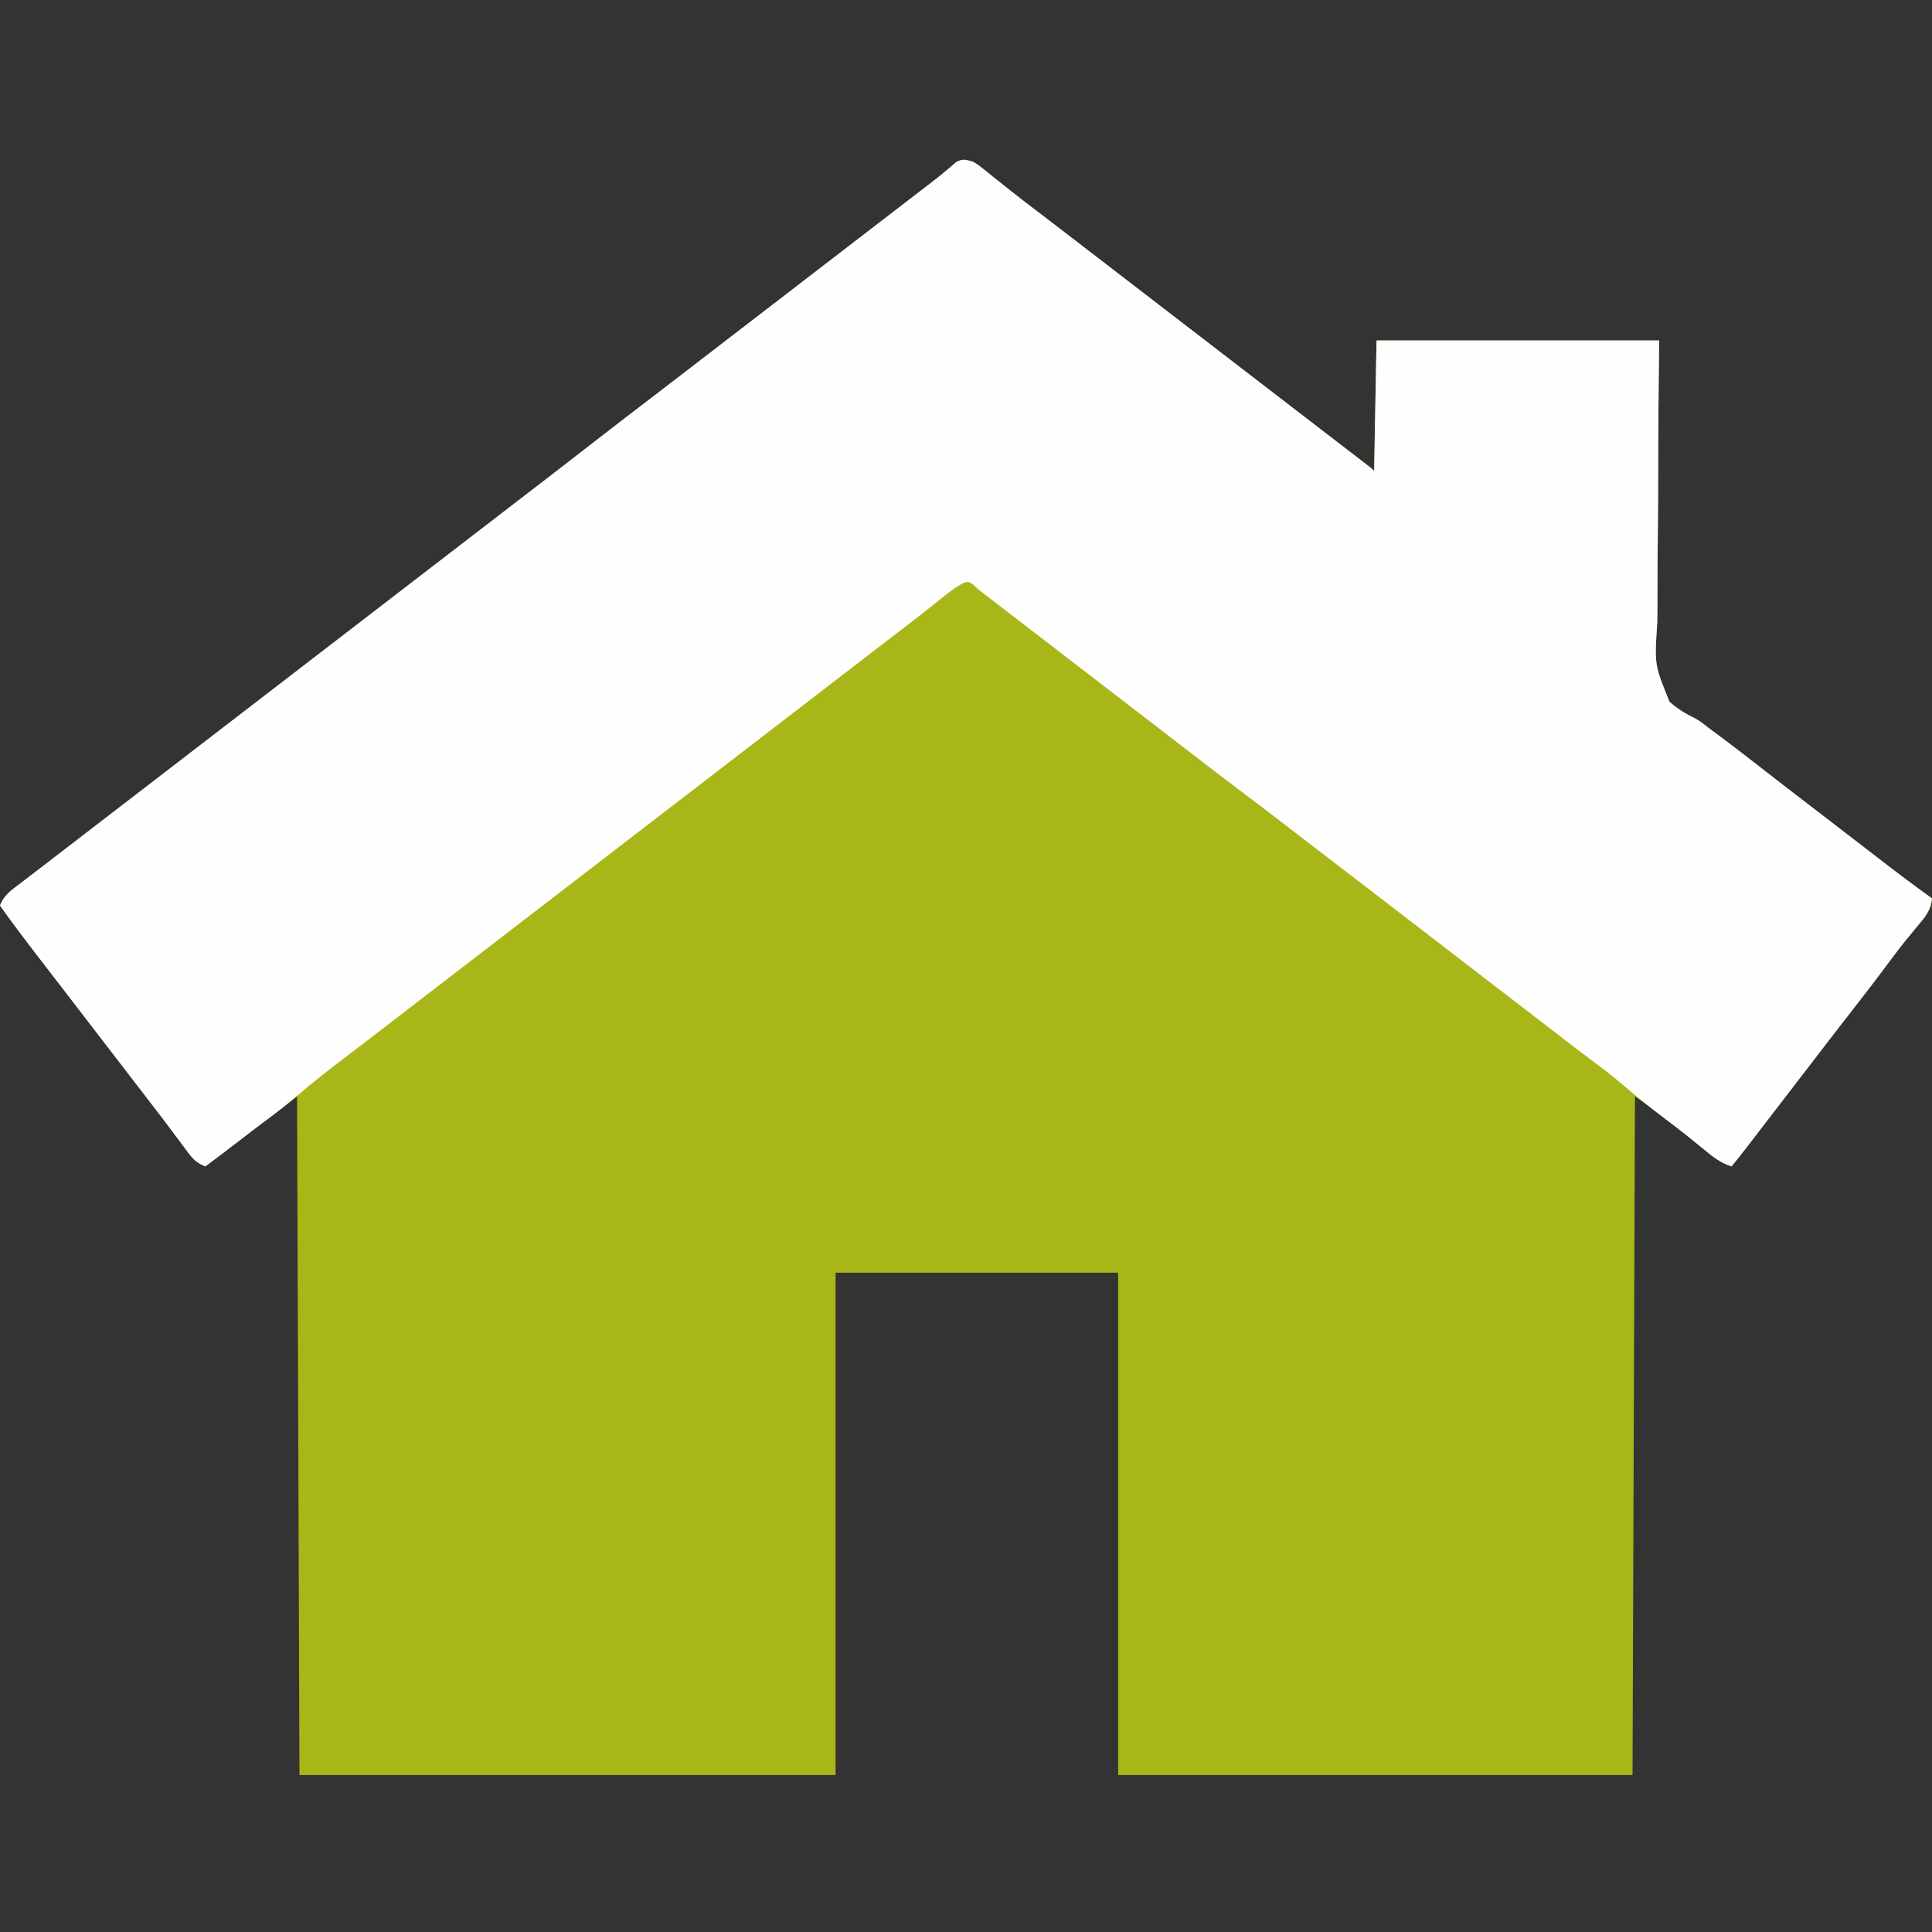 <?xml version="1.0" encoding="UTF-8"?>
<svg version="1.1" xmlns="http://www.w3.org/2000/svg" width="800" height="800">
<rect width="100%" height="100%" fill="#333333" stroke="none"/>
<path d="M0 0 C1.95 1.192 1.95 1.192 3.828 2.703 C4.891 3.546 4.891 3.546 5.976 4.405 C7.102 5.318 7.102 5.318 8.25 6.25 C9.863 7.532 11.476 8.813 13.09 10.094 C13.907 10.746 14.724 11.398 15.566 12.07 C19.277 15.013 23.043 17.883 26.812 20.75 C28.22 21.824 29.628 22.898 31.035 23.973 C32.039 24.739 32.039 24.739 33.063 25.52 C38.053 29.333 43.025 33.169 48 37 C50.166 38.667 52.333 40.333 54.5 42 C55.583 42.833 56.667 43.667 57.75 44.5 C58.554 45.119 58.554 45.119 59.375 45.75 C87 67 114.625 88.25 142.25 109.5 C143.056 110.12 143.056 110.12 143.878 110.752 C144.952 111.578 146.025 112.404 147.099 113.23 C149.955 115.428 152.812 117.623 155.672 119.816 C156.271 120.276 156.869 120.736 157.486 121.209 C158.641 122.095 159.796 122.98 160.951 123.865 C164.888 126.888 164.888 126.888 166 128 C166.33 110.18 166.66 92.36 167 74 C205.61 74 244.22 74 284 74 C283.847 89.492 283.847 89.492 283.691 105.297 C283.66 111.85 283.633 118.404 283.623 124.957 C283.606 135.354 283.574 145.748 283.441 156.144 C283.344 163.717 283.301 171.288 283.32 178.861 C283.328 182.868 283.31 186.871 283.229 190.878 C282.049 208.297 282.049 208.297 288.3 223.582 C291.35 226.323 294.589 228.352 298.27 230.137 C300.519 231.259 302.395 232.715 304.332 234.305 C305.491 235.164 306.651 236.02 307.812 236.875 C315.951 242.922 323.941 249.151 331.933 255.39 C336.935 259.286 341.97 263.14 347 267 C349.167 268.666 351.334 270.333 353.5 272 C354.583 272.833 355.667 273.667 356.75 274.5 C363.25 279.5 363.25 279.5 364.875 280.75 C365.957 281.582 367.039 282.414 368.121 283.246 C370.857 285.349 373.591 287.457 376.32 289.57 C383.128 294.837 390.006 299.982 397 305 C396.59 310.064 393.842 313.084 390.688 316.812 C389.582 318.154 388.48 319.498 387.379 320.844 C386.814 321.532 386.25 322.22 385.668 322.93 C383.066 326.159 380.594 329.481 378.125 332.812 C372.075 340.949 365.849 348.941 359.61 356.933 C355.714 361.935 351.86 366.97 348 372 C346.334 374.167 344.667 376.334 343 378.5 C342.167 379.583 341.333 380.667 340.5 381.75 C338.833 383.917 337.167 386.083 335.5 388.25 C335.087 388.787 334.674 389.324 334.249 389.877 C333.42 390.954 332.592 392.031 331.763 393.107 C329.604 395.914 327.445 398.722 325.289 401.531 C324.62 402.402 324.62 402.402 323.938 403.291 C322.7 404.902 321.463 406.514 320.227 408.125 C318.177 410.772 316.099 413.393 314 416 C309.331 414.499 305.964 411.775 302.25 408.688 C300.928 407.609 299.605 406.532 298.281 405.457 C297.589 404.895 296.897 404.332 296.184 403.752 C292.42 400.732 288.587 397.802 284.75 394.875 C284.023 394.319 283.297 393.763 282.548 393.19 C279.736 391.047 276.944 388.962 274 387 C273.67 479.73 273.34 572.46 273 668 C202.71 668 132.42 668 60 668 C60 599.36 60 530.72 60 460 C21.39 460 -17.22 460 -57 460 C-57 528.64 -57 597.28 -57 668 C-130.26 668 -203.52 668 -279 668 C-279.33 575.27 -279.66 482.54 -280 387 C-289.067 393.933 -298.129 400.868 -307.172 407.832 C-310.761 410.583 -314.374 413.298 -318 416 C-321.142 414.646 -322.848 413.281 -324.883 410.543 C-325.405 409.849 -325.927 409.155 -326.466 408.44 C-327.013 407.697 -327.561 406.953 -328.125 406.188 C-329.29 404.634 -330.456 403.081 -331.621 401.527 C-332.195 400.758 -332.768 399.988 -333.359 399.195 C-335.606 396.19 -337.893 393.218 -340.188 390.25 C-340.985 389.214 -341.783 388.177 -342.605 387.109 C-343.396 386.083 -344.186 385.057 -345 384 C-346.667 381.834 -348.333 379.667 -350 377.5 C-350.833 376.417 -351.667 375.333 -352.5 374.25 C-360.833 363.417 -369.167 352.583 -377.5 341.75 C-377.913 341.214 -378.325 340.677 -378.75 340.125 C-379.582 339.043 -380.414 337.961 -381.246 336.879 C-383.349 334.143 -385.457 331.409 -387.57 328.68 C-392.837 321.872 -397.982 314.994 -403 308 C-401.454 303.71 -398.2 301.52 -394.688 298.875 C-393.751 298.155 -393.751 298.155 -392.795 297.42 C-391.499 296.425 -390.201 295.433 -388.9 294.445 C-387.141 293.107 -385.389 291.761 -383.641 290.41 C-380.968 288.346 -378.289 286.288 -375.609 284.234 C-372.904 282.159 -370.202 280.079 -367.5 278 C-366.417 277.167 -365.333 276.333 -364.25 275.5 C-363.714 275.087 -363.178 274.675 -362.625 274.25 C-309 233 -255.375 191.75 -187.126 139.251 C-186.039 138.414 -184.951 137.578 -183.864 136.741 C-181.219 134.706 -178.573 132.672 -175.926 130.641 C-169.682 125.846 -163.46 121.026 -157.25 116.188 C-149.182 109.903 -141.067 103.684 -132.937 97.48 C-127.947 93.667 -122.975 89.831 -118 86 C-115.834 84.333 -113.667 82.667 -111.5 81 C-110.417 80.167 -109.333 79.333 -108.25 78.5 C-36.75 23.5 -36.75 23.5 -35.124 22.249 C-34.044 21.418 -32.964 20.588 -31.884 19.757 C-29.126 17.635 -26.368 15.514 -23.609 13.395 C-23.052 12.966 -22.494 12.537 -21.92 12.095 C-20.819 11.249 -19.716 10.405 -18.611 9.563 C-16.15 7.682 -13.731 5.774 -11.359 3.781 C-10.581 3.132 -9.802 2.482 -9 1.812 C-8.34 1.241 -7.68 0.67 -7 0.082 C-4.26 -1.4 -2.956 -0.833 0 0 Z " fill="#A9B617" transform="translate(403,67)"/>
<path d="M0 0 C1.95 1.192 1.95 1.192 3.828 2.703 C4.891 3.546 4.891 3.546 5.976 4.405 C7.102 5.318 7.102 5.318 8.25 6.25 C9.863 7.532 11.476 8.813 13.09 10.094 C13.907 10.746 14.724 11.398 15.566 12.07 C19.277 15.013 23.043 17.883 26.812 20.75 C28.22 21.824 29.628 22.898 31.035 23.973 C32.039 24.739 32.039 24.739 33.063 25.52 C38.053 29.333 43.025 33.169 48 37 C50.166 38.667 52.333 40.333 54.5 42 C55.583 42.833 56.667 43.667 57.75 44.5 C58.554 45.119 58.554 45.119 59.375 45.75 C87 67 114.625 88.25 142.25 109.5 C143.056 110.12 143.056 110.12 143.878 110.752 C144.952 111.578 146.025 112.404 147.099 113.23 C149.955 115.428 152.812 117.623 155.672 119.816 C156.271 120.276 156.869 120.736 157.486 121.209 C158.641 122.095 159.796 122.98 160.951 123.865 C164.888 126.888 164.888 126.888 166 128 C166.33 110.18 166.66 92.36 167 74 C205.61 74 244.22 74 284 74 C283.847 89.492 283.847 89.492 283.691 105.297 C283.66 111.85 283.633 118.404 283.623 124.957 C283.606 135.354 283.574 145.748 283.441 156.144 C283.344 163.717 283.301 171.288 283.32 178.861 C283.328 182.868 283.31 186.871 283.229 190.878 C282.049 208.297 282.049 208.297 288.3 223.582 C291.35 226.323 294.589 228.352 298.27 230.137 C300.519 231.259 302.395 232.715 304.332 234.305 C305.491 235.164 306.651 236.02 307.812 236.875 C315.951 242.922 323.941 249.151 331.933 255.39 C336.935 259.286 341.97 263.14 347 267 C349.167 268.666 351.334 270.333 353.5 272 C354.583 272.833 355.667 273.667 356.75 274.5 C363.25 279.5 363.25 279.5 364.875 280.75 C365.957 281.582 367.039 282.414 368.121 283.246 C370.857 285.349 373.591 287.457 376.32 289.57 C383.128 294.837 390.006 299.982 397 305 C396.59 310.064 393.842 313.084 390.688 316.812 C389.582 318.154 388.48 319.498 387.379 320.844 C386.814 321.532 386.25 322.22 385.668 322.93 C383.066 326.159 380.594 329.481 378.125 332.812 C372.075 340.949 365.849 348.941 359.61 356.933 C355.714 361.935 351.86 366.97 348 372 C346.334 374.167 344.667 376.334 343 378.5 C342.167 379.583 341.333 380.667 340.5 381.75 C338.833 383.917 337.167 386.083 335.5 388.25 C335.087 388.787 334.674 389.324 334.249 389.877 C333.42 390.954 332.592 392.031 331.763 393.107 C329.604 395.914 327.445 398.722 325.289 401.531 C324.62 402.402 324.62 402.402 323.938 403.291 C322.7 404.902 321.463 406.514 320.227 408.125 C318.177 410.772 316.099 413.393 314 416 C309.332 414.499 305.963 411.775 302.25 408.688 C300.915 407.597 299.579 406.509 298.242 405.422 C297.201 404.576 297.201 404.576 296.14 403.713 C292.605 400.883 288.988 398.166 285.375 395.438 C279.629 391.084 274.064 386.586 268.601 381.885 C264.219 378.133 259.666 374.668 255.027 371.242 C251.844 368.884 248.699 366.483 245.562 364.062 C245.022 363.646 244.482 363.23 243.926 362.801 C242.831 361.956 241.736 361.111 240.641 360.266 C237.93 358.174 235.215 356.087 232.5 354 C231.417 353.167 230.333 352.333 229.25 351.5 C228.714 351.087 228.178 350.675 227.625 350.25 C183.75 316.5 183.75 316.5 182.126 315.251 C181.039 314.415 179.953 313.579 178.866 312.743 C176.207 310.698 173.549 308.652 170.891 306.605 C164.769 301.892 158.638 297.191 152.5 292.5 C144.228 286.178 135.972 279.838 127.73 273.477 C122.511 269.451 117.279 265.447 112 261.5 C106.172 257.142 100.402 252.713 94.641 248.266 C91.93 246.174 89.215 244.087 86.5 242 C85.417 241.167 84.333 240.333 83.25 239.5 C82.714 239.088 82.177 238.675 81.625 238.25 C24.75 194.5 24.75 194.5 23.123 193.248 C22.047 192.421 20.971 191.593 19.895 190.765 C17.074 188.596 14.253 186.425 11.434 184.254 C10.848 183.803 10.263 183.353 9.66 182.889 C8.032 181.636 6.405 180.382 4.777 179.129 C3.861 178.426 2.944 177.724 2 177 C0.981 176.054 0.981 176.054 -0.059 175.09 C-1.985 173.727 -1.985 173.727 -4.344 174.5 C-7.654 176.37 -10.563 178.605 -13.5 181 C-14.748 181.999 -15.997 182.998 -17.246 183.996 C-17.874 184.5 -18.501 185.004 -19.148 185.523 C-21.926 187.738 -24.741 189.903 -27.562 192.062 C-28.36 192.674 -28.36 192.674 -29.174 193.299 C-30.246 194.122 -31.318 194.944 -32.391 195.766 C-35.096 197.841 -37.798 199.921 -40.5 202 C-41.583 202.833 -42.667 203.667 -43.75 204.5 C-44.554 205.119 -44.554 205.119 -45.375 205.75 C-99 247 -152.625 288.25 -232.25 349.5 C-232.786 349.912 -233.322 350.325 -233.874 350.749 C-234.961 351.585 -236.047 352.421 -237.134 353.257 C-239.793 355.302 -242.451 357.348 -245.109 359.395 C-246.146 360.192 -247.182 360.99 -248.25 361.812 C-248.776 362.218 -249.302 362.623 -249.844 363.041 C-252.932 365.419 -256.031 367.783 -259.141 370.133 C-266.389 375.621 -273.507 381.184 -280.398 387.115 C-284.774 390.861 -289.32 394.322 -293.953 397.742 C-297.25 400.185 -300.503 402.679 -303.75 405.188 C-308.471 408.831 -313.218 412.437 -318 416 C-321.142 414.646 -322.848 413.281 -324.883 410.543 C-325.405 409.849 -325.927 409.155 -326.466 408.44 C-327.013 407.697 -327.561 406.953 -328.125 406.188 C-329.29 404.634 -330.456 403.081 -331.621 401.527 C-332.195 400.758 -332.768 399.988 -333.359 399.195 C-335.606 396.19 -337.893 393.218 -340.188 390.25 C-340.985 389.214 -341.783 388.177 -342.605 387.109 C-343.396 386.083 -344.186 385.057 -345 384 C-346.667 381.834 -348.333 379.667 -350 377.5 C-350.833 376.417 -351.667 375.333 -352.5 374.25 C-360.833 363.417 -369.167 352.583 -377.5 341.75 C-377.913 341.214 -378.325 340.677 -378.75 340.125 C-379.582 339.043 -380.414 337.961 -381.246 336.879 C-383.349 334.143 -385.457 331.409 -387.57 328.68 C-392.837 321.872 -397.982 314.994 -403 308 C-401.454 303.71 -398.2 301.52 -394.688 298.875 C-393.751 298.155 -393.751 298.155 -392.795 297.42 C-391.499 296.425 -390.201 295.433 -388.9 294.445 C-387.141 293.107 -385.389 291.761 -383.641 290.41 C-380.968 288.346 -378.289 286.288 -375.609 284.234 C-372.904 282.159 -370.202 280.079 -367.5 278 C-366.417 277.167 -365.333 276.333 -364.25 275.5 C-363.714 275.087 -363.178 274.675 -362.625 274.25 C-309 233 -255.375 191.75 -187.126 139.251 C-186.039 138.414 -184.951 137.578 -183.864 136.741 C-181.219 134.706 -178.573 132.672 -175.926 130.641 C-169.682 125.846 -163.46 121.026 -157.25 116.188 C-149.182 109.903 -141.067 103.684 -132.937 97.48 C-127.947 93.667 -122.975 89.831 -118 86 C-115.834 84.333 -113.667 82.667 -111.5 81 C-110.417 80.167 -109.333 79.333 -108.25 78.5 C-36.75 23.5 -36.75 23.5 -35.124 22.249 C-34.044 21.418 -32.964 20.588 -31.884 19.757 C-29.126 17.635 -26.368 15.514 -23.609 13.395 C-23.052 12.966 -22.494 12.537 -21.92 12.095 C-20.819 11.249 -19.716 10.405 -18.611 9.563 C-16.15 7.682 -13.731 5.774 -11.359 3.781 C-10.581 3.132 -9.802 2.482 -9 1.812 C-8.34 1.241 -7.68 0.67 -7 0.082 C-4.26 -1.4 -2.956 -0.833 0 0 Z " fill="#FEFEFE" transform="translate(403,67)"/>
</svg>
